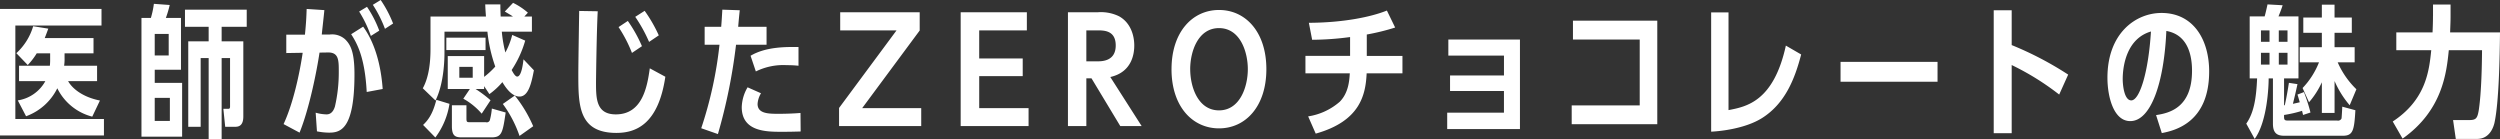 <svg xmlns="http://www.w3.org/2000/svg" width="1122.562" height="62.5" viewBox="0 0 561.281 31.25">
  <rect x="0" y="0" width="561.281" height="31.25" fill="#333333" stroke="none"/>
  <defs>
    <style>
      .cls-1 {
        fill: #fff;
        fill-rule: evenodd;
      }
    </style>
  </defs>
  <path id="_200_doctor_ttl03.svg" data-name="200% doctor_ttl03.svg" class="cls-1" d="M338.062,2777.13c-4.291-.86-6.405-3.01-7.142-4.35h6.5v-3.46h-7.4a10.045,10.045,0,0,0,.1-1.73v-1.06h6.5v-3.42H325.668c0.416-1.06.577-1.51,0.8-2.12l-3.395-.54a13.306,13.306,0,0,1-3.779,6.05l2.562,2.66a15.6,15.6,0,0,0,2.018-2.63h3.01v1.28a13.156,13.156,0,0,1-.064,1.51H319.9v3.46H325.8a8.522,8.522,0,0,1-6.181,4.32l1.858,3.56a12.6,12.6,0,0,0,7.013-6.28,12.1,12.1,0,0,0,7.847,6.37Zm-18.991,4.14v-20.98h19.343v-3.72h-22.8v28.41h23.347v-3.71H319.071Zm33.791-22.68a23.284,23.284,0,0,0,.865-2.91l-3.555-.26a19.514,19.514,0,0,1-.673,3.17h-2.114v26.65h9.128v-12.08h-6.149v-2.94h5.893v-11.63h-3.395Zm-2.5,8.42v-4.83H353.5v4.83h-3.138Zm0,14.7v-5.18h3.4v5.18h-3.4Zm15.02-21.13h5.636v-3.85H357.153v3.85h5.317v3.26h-4.58v19.19h2.786v-15.44h1.794v18.22h2.914v-18.22h1.889v10.83c0,0.54-.16.57-0.448,0.57h-1.057l0.417,4.04h2.081c0.7,0,1.986,0,1.986-2.31v-16.88h-4.868v-3.26Zm19.091-4.01c-0.064,1.93-.128,3.17-0.384,5.77H379.9v4.13l3.683-.06c-0.7,4.67-2.114,11.33-4.292,16.01l3.587,1.92c2.242-5.51,3.907-14.09,4.484-17.97l1.889-.03c2.434-.03,2.434,1.73,2.434,4.36a34.071,34.071,0,0,1-.865,7.78c-0.416,1.34-1.121,1.76-1.889,1.76a9.684,9.684,0,0,1-2.434-.38l0.288,4.19a14.456,14.456,0,0,0,2.69.29c2.562,0,5.733-.67,5.733-13.1,0-4.99-.865-6.63-2.082-7.84a4.368,4.368,0,0,0-3.459-1.09H387.87c0.064-.77.512-4.62,0.576-5.48Zm16.3,4.87a25.037,25.037,0,0,0-2.754-5.35l-1.761,1.06a26.2,26.2,0,0,1,2.626,5.48Zm0.769,13.1c-0.256-3.55-1.121-9.51-4.388-14l-2.69,1.7c1.249,1.96,3.075,5.03,3.491,12.97Zm2.338-14.7a26.353,26.353,0,0,0-2.786-5.28l-1.762,1.08a27.236,27.236,0,0,1,2.722,5.39Zm21.877,17.23a27.509,27.509,0,0,0-3.362-2.53h1.921v-0.64l1.185,1.79a16.185,16.185,0,0,0,2.915-2.69c0.448,0.74,1.921,3.24,3.843,3.24,2.081,0,2.722-3.27,3.234-5.9l-2.338-2.46c-0.1.93-.448,3.87-1.409,3.87-0.48,0-.993-0.99-1.249-1.47a23.811,23.811,0,0,0,3.043-6.6l-2.915-1.28a16.779,16.779,0,0,1-1.537,3.94,28.813,28.813,0,0,1-.8-4.67h6.758v-3.4h-1.7l0.8-.86a14.923,14.923,0,0,0-3.331-2.21l-1.857,1.95c1.025,0.61,1.377.8,1.825,1.12h-2.754c-0.064-1.66-.064-1.86-0.064-2.72h-3.4c0.033,0.77.033,0.96,0.161,2.72H412.278v7.27c0,2.6-.257,6.18-1.73,8.84l2.85,2.75c1.986-4,2.018-9.6,2.018-10.85v-4.61h9.64a33.7,33.7,0,0,0,1.761,7.84,17.688,17.688,0,0,1-2.5,2.31v-4.68h-8.166v7.4h4.964l-1.474,2.18a14.988,14.988,0,0,1,4.132,3.36Zm-4-5.06h-3.01v-2.43h3.01v2.43Zm-5.925-9v2.79h8.807v-2.79h-8.807Zm4.516,15.18h-3.267v4.68c0,2.3.833,2.53,2.274,2.53h6.6c2.337,0,2.53-1.03,3.2-5.58l-3.106-.89a14.309,14.309,0,0,1-.417,2.5,0.728,0.728,0,0,1-.928.57h-3.587c-0.705,0-.769-0.09-0.769-0.93v-2.88Zm-6.982,7.24a16.863,16.863,0,0,0,3.171-7.56l-2.946-.9c-0.865,3.46-2.05,4.74-2.979,5.64Zm21.97-2.53a30.136,30.136,0,0,0-4.131-6.89l-2.69,1.89a26.574,26.574,0,0,1,3.747,7.18Zm24.415-17.97a31.3,31.3,0,0,0-3.171-5.67l-2.082,1.38a30.664,30.664,0,0,1,3.011,5.8Zm3.779-2.43a32.227,32.227,0,0,0-3.171-5.51l-2.114,1.35a33,33,0,0,1,3.107,5.63Zm-2.018,7.4c-0.576,4.16-1.665,10.34-7.622,10.34-4.452,0-4.452-3.59-4.452-7.27,0-.29.128-11.24,0.385-15.88l-4.164-.07c-0.032,2.02-.192,11.88-0.192,14.13,0,6.98,0,13.25,8.551,13.25,4.42,0,9.416-1.98,10.985-12.61Zm16.287-13.17c-0.1,1.67-.128,2.28-0.256,3.85h-3.715v4.03h3.331a89.045,89.045,0,0,1-4.1,18.74l3.747,1.31a124.328,124.328,0,0,0,4.068-20.05h6.853v-4.03h-6.373c0.16-1.83.192-2.15,0.352-3.72Zm17.1,8.39c-2.562-.03-7.27-0.12-10.761,1.96l1.185,3.52a13.9,13.9,0,0,1,6.95-1.41,23.856,23.856,0,0,1,2.626.13v-4.2Zm0.448,14.8c-1.473.13-3.331,0.19-4.836,0.19-2.273,0-4.8,0-4.8-2.21a5.279,5.279,0,0,1,.768-2.4l-3.01-1.34a9.269,9.269,0,0,0-1.313,4.45c0,5.54,5.572,5.54,9.031,5.54,1.569,0,2.85-.03,4.195-0.07Zm8.914-22.61v4.07h12.651l-12.907,17.42v4.07h18.447v-4.04H509.2l12.907-17.42v-4.1H504.263Zm31.207,10.38v-6.31h10.7v-4.07h-14.86v25.56h15.244v-4.04H535.47v-7.17h9.768v-3.97H535.47Zm29.435,4.16c5.124-1.15,5.38-5.67,5.38-7.08,0-2.18-.768-5.09-3.426-6.56a9.3,9.3,0,0,0-4.74-.9h-6.726v25.56h4.132v-10.73h1.153l6.469,10.73h4.8Zm-5.38-3.52v-6.95h2.466c1.5,0,4.131,0,4.131,3.39,0,3.56-3.107,3.56-4.163,3.56h-2.434Zm19.122,1.76c0,8.39,4.708,13.29,10.665,13.29,5.988,0,10.632-4.96,10.632-13.29s-4.644-13.29-10.632-13.29C583.355,2756.8,578.647,2761.73,578.647,2770.09Zm4.195,0c0-3.91,1.73-9.22,6.47-9.22s6.469,5.31,6.469,9.22c0,3.94-1.762,9.25-6.469,9.25C584.572,2779.34,582.842,2774.03,582.842,2770.09Zm39.641-7.78a50.022,50.022,0,0,0,6.373-1.57L627,2756.93c-3.651,1.47-9.9,2.72-17.518,2.75l0.736,3.81a65.684,65.684,0,0,0,8.519-.61v4.23H608.712v3.91h9.96c-0.1,1.63-.288,4.38-2.242,6.37a14.031,14.031,0,0,1-7.109,3.3l1.7,3.87c9.992-2.81,11.209-8.71,11.433-13.54h8.039v-3.91h-8.007v-4.8Zm30.8,12.68v4.87H640.539v3.68h16.333v-20.11H640.795v3.62h12.49v4.45H641.179v3.49h12.106Zm15.493-15.79v4.23h14.988v14.79H668.49v4.23h19.216V2759.2H668.778Zm47.8,5.6c-2.755,12.56-8.871,13.71-12.875,14.48v-21.94H699.8v26.78c1.634-.07,7.526-0.58,11.465-3.08,5.157-3.27,7.334-8.81,8.743-14.25Zm12.277,3.65v4.46h21.777v-4.46H728.856Zm51.106,2.86a74.93,74.93,0,0,0-12.683-6.63v-7.82h-4.035v27.61h4.035v-15.31a59.2,59.2,0,0,1,10.665,6.63Zm21.019,13.13c3.043-.58,10.633-2.44,10.633-13.84,0-7.11-3.523-13.13-10.7-13.13-5.764,0-12.137,4.52-12.137,14.54,0,4.2,1.345,9.74,5.124,9.74,4.611,0,7.59-8.52,8.1-20.24,4.836,0.86,5.765,5.47,5.765,8.93,0,8.26-5.028,9.51-8.071,9.96Zm-2.434-22.81c-0.576,9.26-2.562,15.47-4.419,15.47-1.537,0-1.922-3.23-1.922-4.8C792.206,2769.06,793.231,2763.17,798.547,2761.63Zm35.489,15.89a18.723,18.723,0,0,0,2.882-4.49v6.89h2.851v-7.17a21.476,21.476,0,0,0,3.394,5.44l1.506-3.59a19,19,0,0,1-4.2-6.05h3.811v-3.39h-4.515v-3.24h3.875v-3.42h-3.875v-2.89h-2.851v2.89h-4.163v3.42h4.163v3.24h-4.964v3.39h4.324a17.721,17.721,0,0,1-3.683,5.77Zm-2.594-1.73c0.16,0.48.192,0.61,0.512,1.73-0.512.13-.672,0.16-1.537,0.35,0.48-1.99.544-2.21,1.025-4.42l-1.922-.29c-0.192,1.22-.448,2.85-0.928,5.03h-0.161v-6.02h3.235v-13.93h-4.484c0.513-1.28.609-1.51,0.929-2.5l-3.395-.19c-0.192.9-.416,1.89-0.64,2.69h-3.363v13.93h1.666c-0.193,4.61-.769,7.78-2.434,10.15l1.889,3.43c2.914-4,3.139-12.2,3.139-13.58h0.96v10.18c0,2.25,1.089,2.69,2.563,2.69h13.13c2.274,0,2.562-1.18,2.818-5.73l-2.946-.8c-0.032.9-.128,2.37-0.16,2.63a0.849,0.849,0,0,1-.993.48H829.2c-0.769,0-.8-0.26-0.769-1.25a27.53,27.53,0,0,0,4.036-.93l0.224,0.93,1.665-.55a38.411,38.411,0,0,0-1.473-4.58Zm-6.277-11.85h-1.922v-2.56h1.922v2.56Zm2.081,0v-2.56H829.2v2.56h-1.954Zm0,2.47H829.2v2.65h-1.954v-2.65Zm-2.081,0v2.65h-1.922v-2.65h1.922Zm36.7-8.27c0,1.48-.064,2.98-0.1,3.69h-8.134v4h7.846c-0.48,4.61-1.153,11.08-8.647,16.01l2.21,3.84c8.967-6.34,9.864-14.76,10.376-19.85h7.462c-0.064,9.35-.64,12.81-0.736,13.48-0.321,1.89-.641,2.21-2.242,2.21h-3.523l0.608,4.23h4.772c2.851,0,3.683-2.66,3.907-3.59,1.025-4.64,1.185-15.02,1.249-20.33H865.706c0.064-1.86.1-2.47,0.1-3.56v-2.69h-3.939v2.56Z" transform="translate(-315.625 -2754.56)"/>
</svg>
